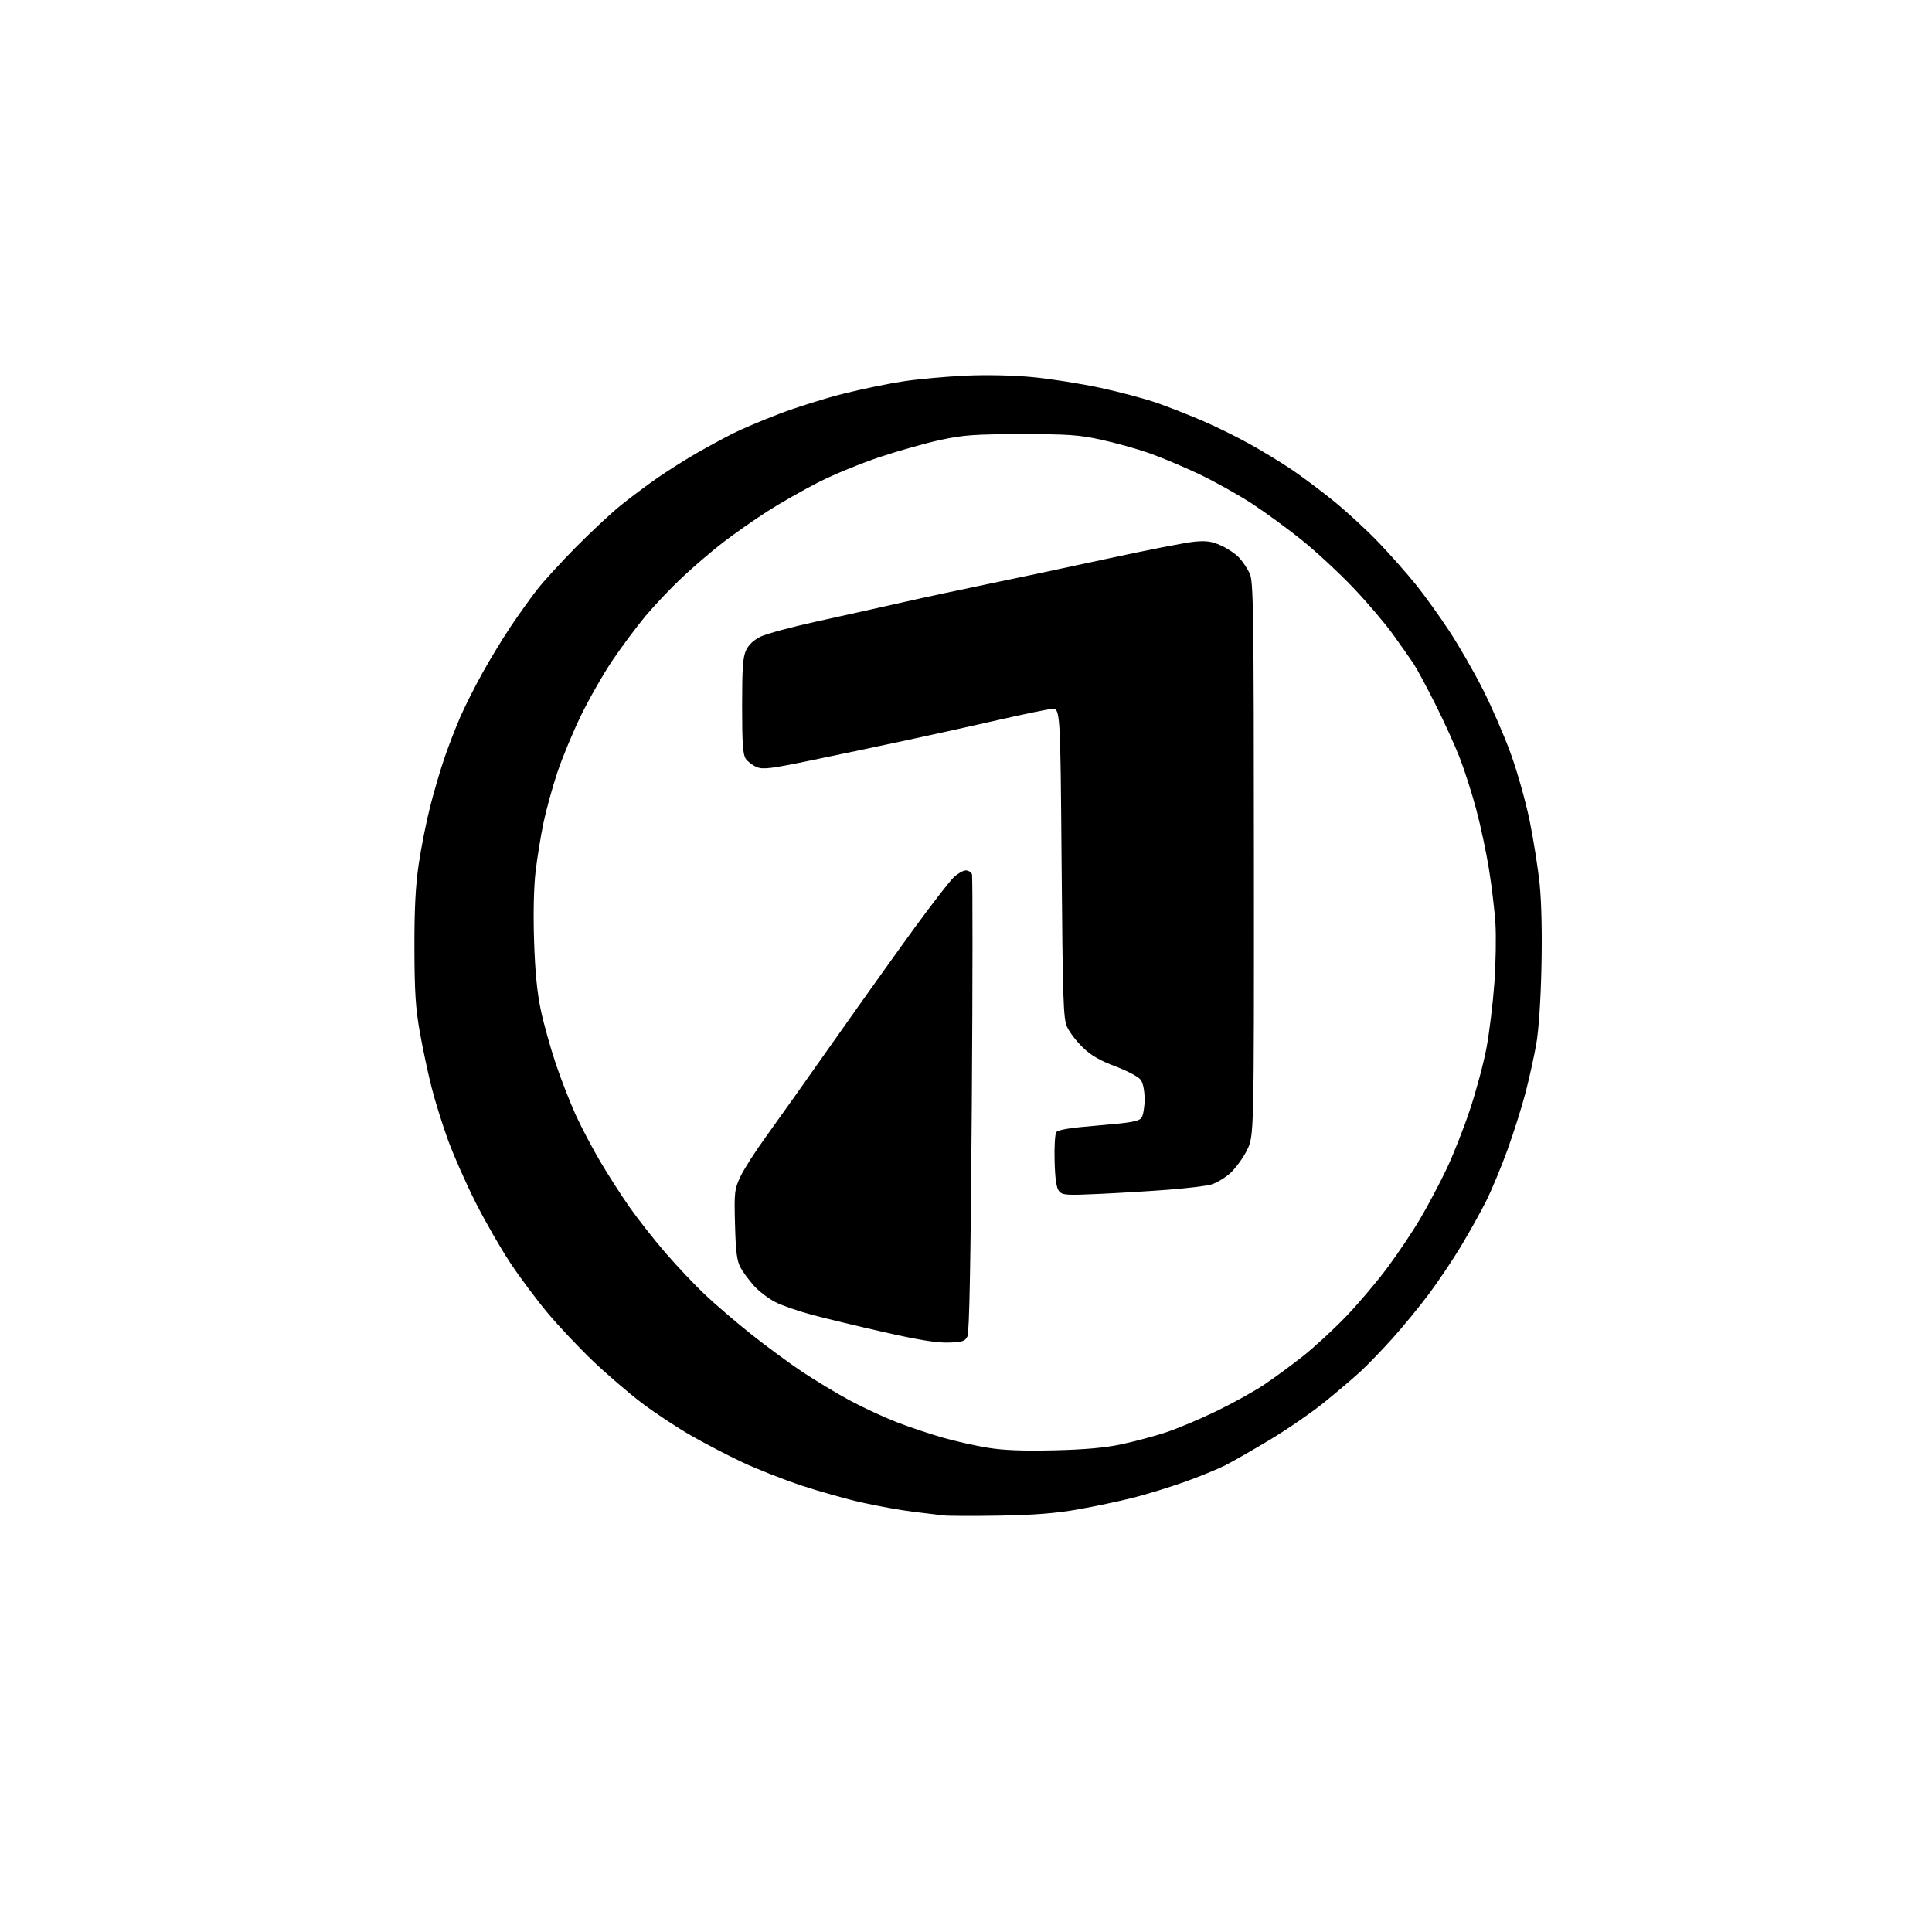 <?xml version="1.0" encoding="UTF-8" standalone="no"?>
<svg 
  version="1.1" 
  xmlns="http://www.w3.org/2000/svg" 
  xmlns:xlink="http://www.w3.org/1999/xlink" 
  xmlns:svg="http://www.w3.org/2000/svg"
  xmlns:rdf="http://www.w3.org/1999/02/22-rdf-syntax-ns#"
  xmlns:cc="http://creativecommons.org/ns#"
  xmlns:dc="http://purl.org/dc/elements/1.1/"
  viewBox="0 0 768 768"
  width="768"
  height="768"
>
<style>svg {background-color: white; }</style>"
<path stroke="none" fill="black" fill-rule="evenodd" d="M397.50,602.48C387.05,602.66 376.93,602.62 375.00,602.40C373.07,602.17 367.68,601.51 363.00,600.94C358.32,600.37 349.32,598.76 343.00,597.36C336.68,595.97 325.65,592.87 318.50,590.49C311.35,588.11 300.77,583.94 295.00,581.22C289.23,578.51 280.00,573.70 274.50,570.54C269.00,567.38 260.34,561.65 255.26,557.81C250.18,553.97 241.48,546.51 235.92,541.23C230.37,535.95 222.22,527.32 217.81,522.06C213.40,516.80 206.67,507.79 202.86,502.04C199.04,496.28 192.84,485.48 189.08,478.04C185.31,470.59 180.41,459.51 178.18,453.42C175.95,447.32 172.96,437.76 171.54,432.17C170.13,426.58 168.03,416.72 166.88,410.26C165.21,400.85 164.78,394.21 164.74,377.00C164.70,361.44 165.17,352.18 166.45,343.50C167.42,336.90 169.48,326.52 171.04,320.44C172.59,314.36 175.19,305.56 176.81,300.90C178.42,296.23 181.20,289.06 182.99,284.96C184.77,280.86 188.73,273.00 191.79,267.50C194.84,262.00 199.91,253.68 203.05,249.00C206.19,244.32 210.85,237.80 213.41,234.50C215.97,231.20 222.89,223.62 228.79,217.65C234.68,211.68 242.65,204.23 246.50,201.09C250.35,197.96 257.10,192.91 261.50,189.87C265.90,186.83 273.10,182.30 277.50,179.80C281.90,177.30 288.24,173.88 291.60,172.19C294.95,170.51 303.13,167.05 309.77,164.51C316.42,161.96 327.89,158.36 335.25,156.51C342.62,154.65 353.46,152.42 359.33,151.55C365.21,150.68 376.24,149.68 383.86,149.33C392.28,148.95 402.76,149.18 410.60,149.93C417.70,150.61 429.76,152.51 437.42,154.17C445.07,155.82 455.20,158.52 459.92,160.17C464.64,161.82 472.77,165.01 478.00,167.26C483.23,169.51 491.55,173.60 496.50,176.35C501.45,179.10 508.88,183.60 513.00,186.35C517.12,189.10 524.77,194.81 530.00,199.04C535.23,203.27 543.33,210.73 548.00,215.62C552.68,220.50 559.40,228.10 562.93,232.50C566.46,236.90 572.45,245.22 576.22,251.00C580.00,256.77 585.95,267.12 589.44,274.00C592.93,280.88 597.92,292.35 600.52,299.50C603.12,306.65 606.51,318.67 608.05,326.22C609.59,333.76 611.39,345.15 612.04,351.52C612.78,358.70 613.05,371.37 612.74,384.81C612.43,398.36 611.63,409.88 610.61,415.50C609.71,420.45 607.81,429.00 606.38,434.50C604.95,440.00 601.75,450.12 599.27,457.00C596.78,463.88 592.95,473.09 590.75,477.48C588.54,481.87 584.02,489.97 580.70,495.48C577.38,500.99 571.63,509.55 567.92,514.50C564.22,519.45 557.75,527.33 553.56,532.00C549.36,536.67 543.59,542.66 540.72,545.29C537.85,547.92 531.45,553.37 526.50,557.38C521.55,561.40 511.88,568.07 505.00,572.21C498.12,576.35 490.02,580.98 487.00,582.51C483.98,584.04 476.67,587.02 470.76,589.13C464.86,591.23 455.63,594.07 450.26,595.42C444.89,596.78 435.10,598.84 428.50,600.01C419.85,601.55 411.19,602.24 397.50,602.48zM419.00,576.53C431.30,576.23 439.26,575.52 445.78,574.13C450.89,573.04 458.76,570.94 463.28,569.46C467.80,567.99 476.90,564.17 483.50,560.97C490.10,557.78 498.73,552.99 502.67,550.33C506.61,547.67 513.41,542.68 517.79,539.23C522.16,535.79 529.79,528.78 534.75,523.66C539.70,518.54 547.20,509.71 551.42,504.04C555.64,498.38 561.58,489.51 564.62,484.34C567.66,479.17 572.34,470.34 575.01,464.72C577.69,459.10 581.90,448.43 584.36,441.00C586.83,433.57 589.78,422.55 590.91,416.50C592.04,410.45 593.44,398.98 594.02,391.00C594.60,383.02 594.79,372.23 594.45,367.00C594.11,361.77 592.96,352.10 591.89,345.50C590.83,338.90 588.58,328.33 586.90,322.02C585.22,315.70 582.28,306.47 580.37,301.52C578.46,296.56 574.05,286.84 570.57,279.93C567.10,273.02 563.19,265.75 561.88,263.78C560.57,261.81 556.90,256.58 553.71,252.15C550.53,247.72 543.37,239.32 537.80,233.49C532.23,227.65 523.13,219.22 517.59,214.76C512.04,210.29 503.15,203.79 497.84,200.30C492.53,196.82 483.08,191.53 476.84,188.56C470.60,185.59 461.53,181.77 456.69,180.08C451.84,178.39 443.29,176.01 437.69,174.79C428.90,172.87 424.56,172.57 406.00,172.58C387.54,172.60 383.02,172.92 374.00,174.85C368.23,176.09 357.43,179.12 350.00,181.59C342.57,184.05 331.60,188.55 325.61,191.58C319.62,194.60 310.39,199.85 305.11,203.23C299.82,206.62 291.85,212.20 287.40,215.63C282.94,219.07 275.63,225.33 271.15,229.54C266.66,233.76 260.13,240.65 256.62,244.86C253.12,249.06 247.27,256.90 243.62,262.28C239.98,267.65 234.31,277.55 231.02,284.28C227.74,291.00 223.46,301.31 221.51,307.19C219.56,313.06 217.09,322.06 216.02,327.19C214.95,332.31 213.55,340.96 212.91,346.41C212.19,352.51 211.95,363.11 212.30,373.91C212.69,386.17 213.50,394.53 214.98,401.50C216.14,407.00 218.85,416.70 221.00,423.05C223.15,429.40 226.73,438.56 228.95,443.40C231.18,448.24 235.50,456.45 238.56,461.65C241.63,466.85 246.84,474.99 250.16,479.73C253.48,484.47 259.91,492.66 264.45,497.92C268.99,503.19 276.07,510.69 280.19,514.59C284.30,518.49 292.58,525.59 298.58,530.36C304.59,535.14 313.77,541.90 319.00,545.38C324.23,548.85 332.77,553.99 338.00,556.80C343.23,559.60 351.55,563.45 356.50,565.36C361.45,567.27 369.57,570.00 374.54,571.42C379.51,572.85 387.61,574.68 392.54,575.48C398.88,576.52 406.62,576.82 419.00,576.53zM376.97,533.69C372.38,533.83 364.97,532.63 351.50,529.57C341.05,527.20 328.13,524.09 322.78,522.66C317.43,521.23 310.88,518.96 308.22,517.61C305.55,516.26 301.74,513.35 299.74,511.14C297.75,508.93 295.31,505.63 294.33,503.81C292.93,501.22 292.47,497.53 292.18,486.80C291.83,473.90 291.96,472.78 294.29,467.80C295.65,464.88 300.19,457.77 304.38,452.00C308.56,446.23 320.86,428.90 331.69,413.50C342.53,398.10 356.98,377.85 363.80,368.50C370.63,359.15 377.52,350.26 379.12,348.75C380.72,347.24 382.88,346.00 383.91,346.00C384.94,346.00 386.05,346.68 386.36,347.50C386.68,348.33 386.65,389.51 386.31,439.02C385.86,501.85 385.34,529.70 384.56,531.26C383.60,533.20 382.58,533.53 376.97,533.69zM436.98,474.60C423.79,475.21 422.33,475.10 420.98,473.48C419.94,472.23 419.42,468.72 419.22,461.60C419.06,456.04 419.36,450.87 419.87,450.09C420.55,449.08 425.30,448.31 436.64,447.38C449.49,446.32 452.71,445.75 453.74,444.35C454.43,443.40 455.00,440.10 455.00,437.03C455.00,433.68 454.40,430.59 453.49,429.30C452.63,428.07 448.33,425.76 443.42,423.91C437.16,421.55 433.65,419.51 430.37,416.32C427.90,413.92 425.12,410.28 424.19,408.23C422.68,404.90 422.45,397.92 422.00,343.00C421.50,281.50 421.50,281.50 418.00,281.83C416.07,282.01 406.85,283.91 397.50,286.05C388.15,288.19 371.95,291.77 361.50,294.02C351.05,296.26 333.78,299.90 323.12,302.11C306.53,305.56 303.33,305.96 300.83,304.93C299.23,304.27 297.26,302.79 296.46,301.64C295.31,299.99 295.00,295.61 295.00,280.68C295.00,265.48 295.31,261.15 296.59,258.45C297.63,256.27 299.67,254.37 302.41,253.04C304.73,251.92 314.70,249.23 324.57,247.06C334.43,244.90 349.70,241.50 358.50,239.51C367.30,237.52 383.05,234.14 393.50,231.99C403.95,229.85 425.10,225.36 440.50,222.02C455.90,218.68 471.23,215.68 474.57,215.35C479.44,214.86 481.55,215.15 485.31,216.81C487.88,217.95 491.15,220.14 492.58,221.68C494.01,223.22 495.90,226.06 496.79,227.99C498.25,231.15 498.41,242.38 498.45,341.50C498.50,451.50 498.50,451.50 495.72,457.16C494.19,460.27 491.18,464.41 489.03,466.36C486.87,468.30 483.40,470.35 481.31,470.91C479.21,471.47 471.65,472.38 464.50,472.93C457.35,473.48 444.97,474.23 436.98,474.60z" />

</svg>